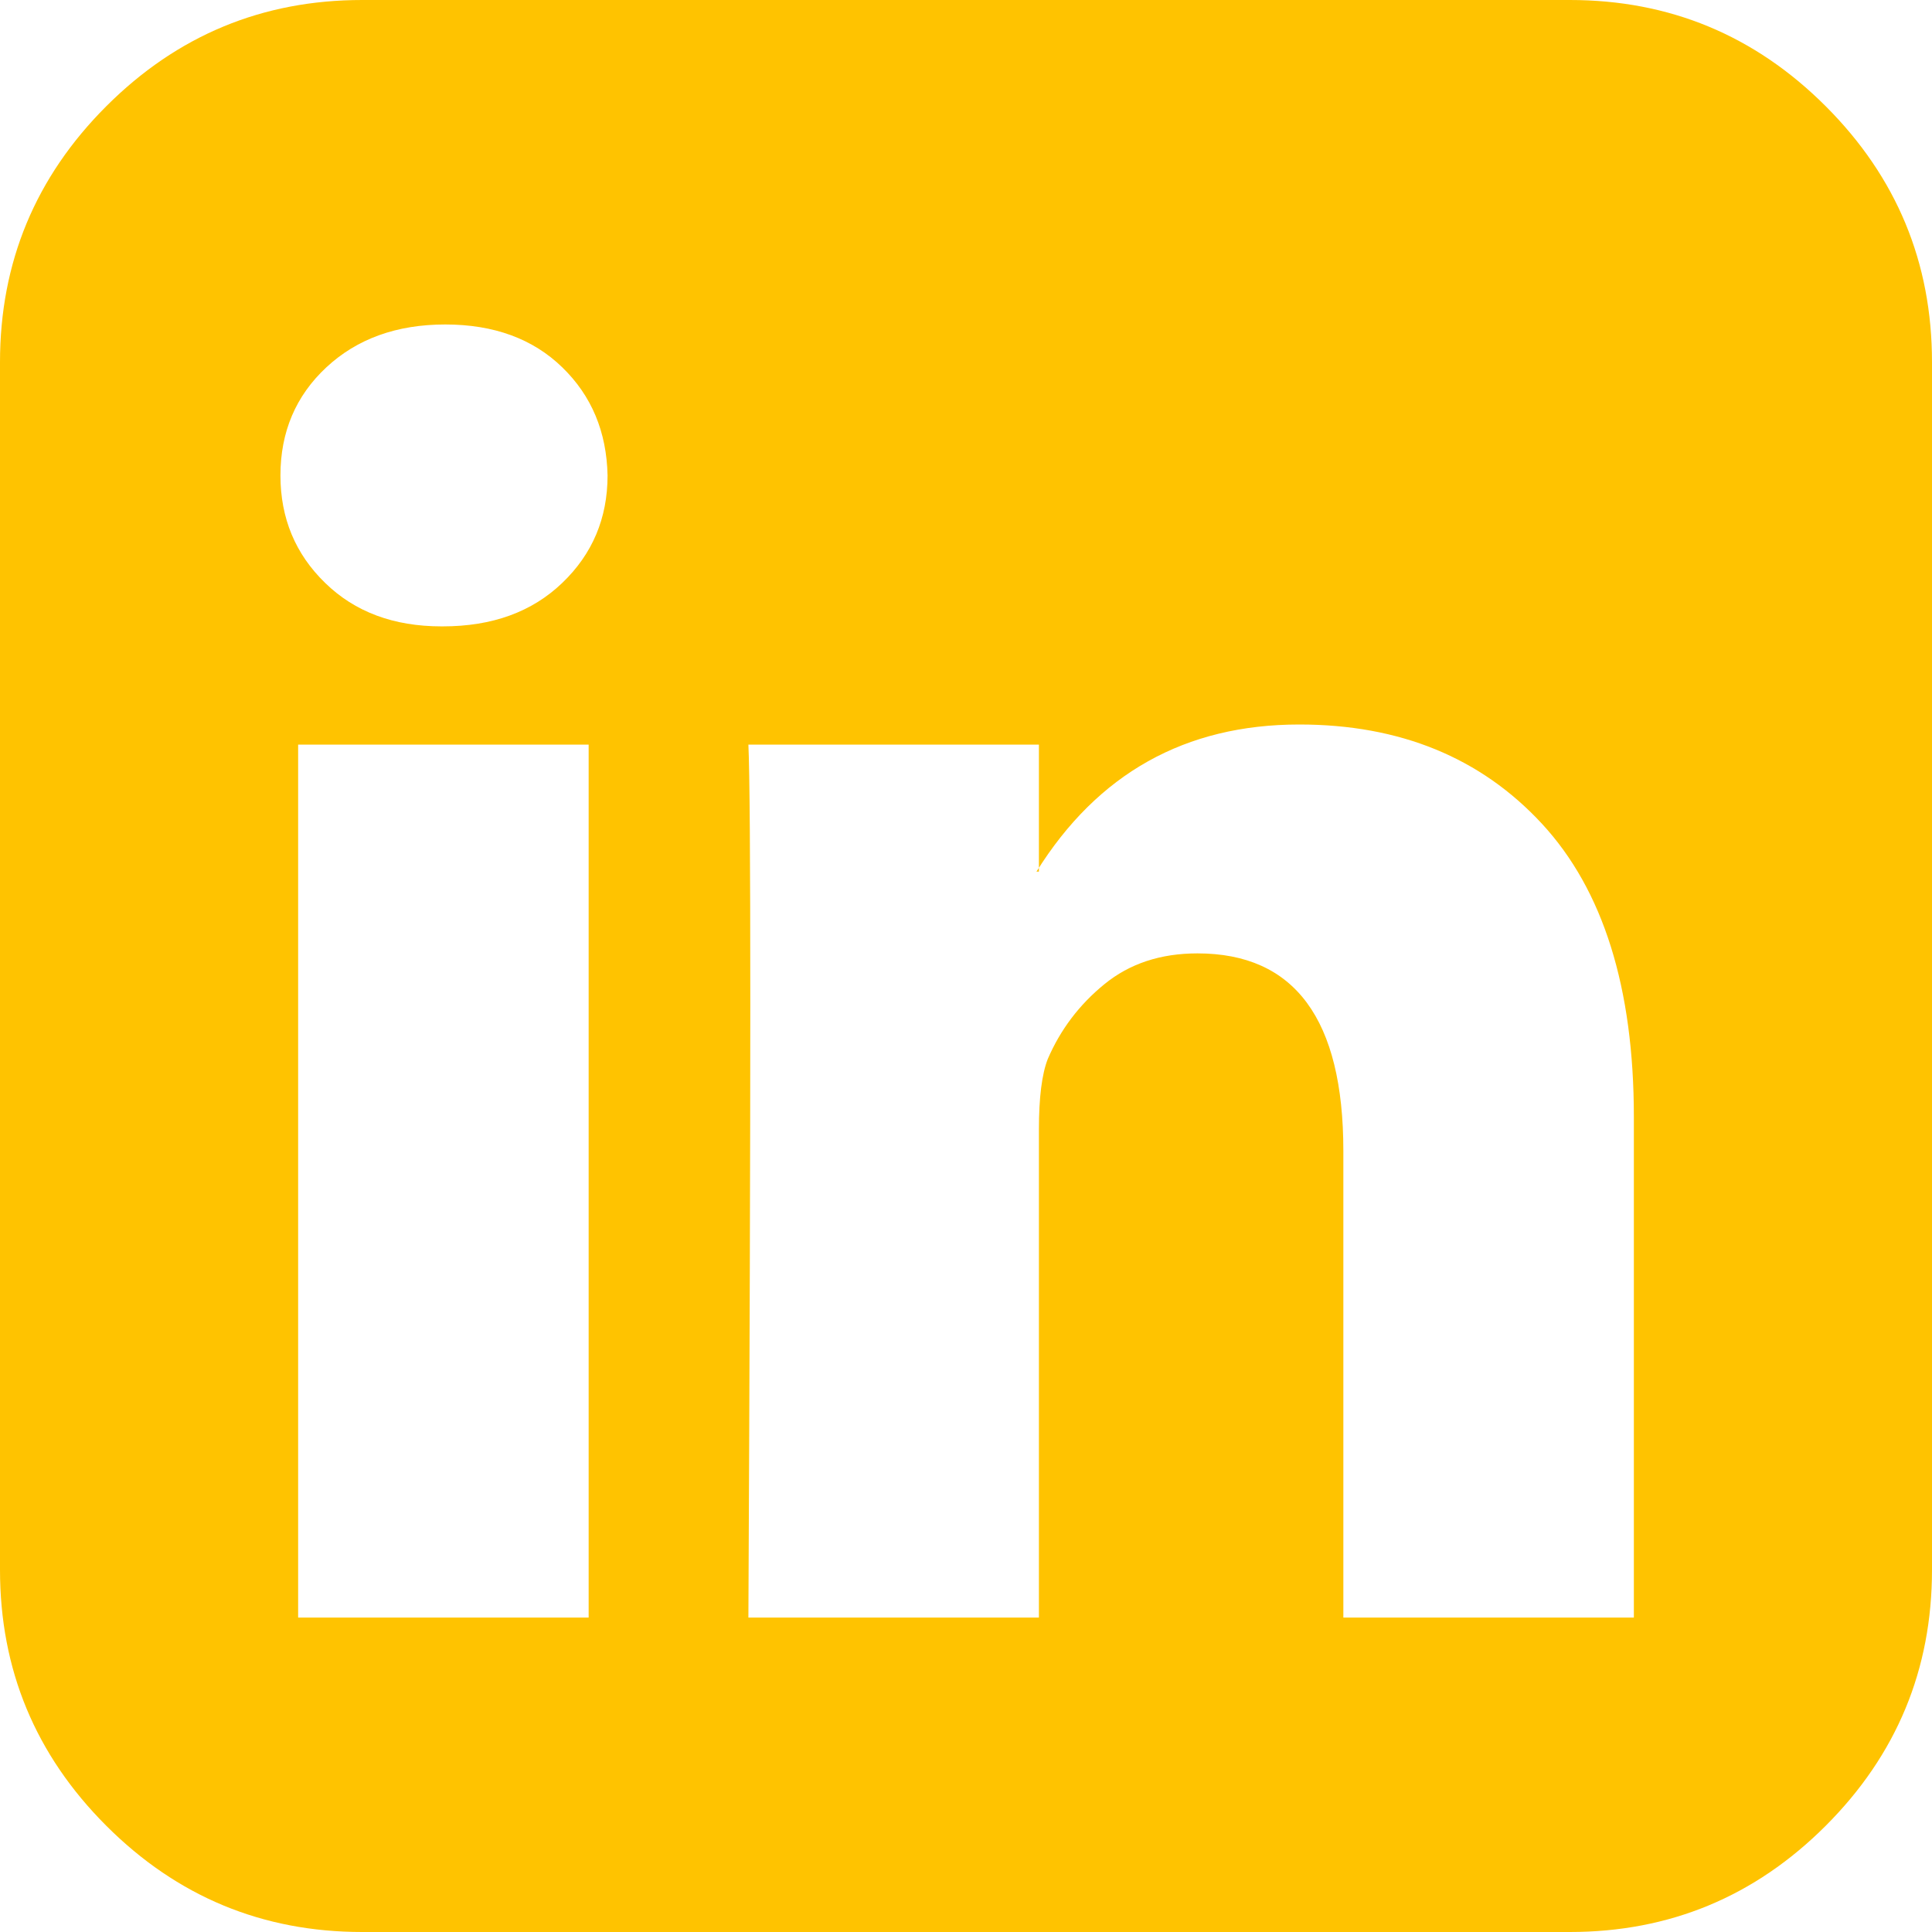 <?xml version="1.0" encoding="UTF-8"?> <svg xmlns="http://www.w3.org/2000/svg" width="19" height="19" viewBox="0 0 19 19" fill="none"> <path d="M2.932 15.908H5.789V7.323H2.932V15.908ZM5.975 4.676C5.966 4.247 5.818 3.892 5.529 3.612C5.241 3.332 4.857 3.191 4.379 3.191C3.901 3.191 3.511 3.332 3.21 3.612C2.909 3.892 2.758 4.247 2.758 4.676C2.758 5.096 2.905 5.449 3.198 5.733C3.49 6.018 3.872 6.16 4.342 6.16H4.354C4.841 6.16 5.232 6.018 5.529 5.733C5.826 5.449 5.975 5.096 5.975 4.676ZM13.211 15.908H16.068V10.984C16.068 9.714 15.767 8.754 15.165 8.102C14.563 7.451 13.768 7.125 12.778 7.125C11.656 7.125 10.795 7.607 10.193 8.572H10.217V7.323H7.36C7.385 7.867 7.385 10.729 7.36 15.908H10.217V11.108C10.217 10.795 10.246 10.564 10.304 10.415C10.428 10.127 10.613 9.881 10.861 9.679C11.108 9.477 11.413 9.376 11.776 9.376C12.733 9.376 13.211 10.024 13.211 11.318V15.908ZM19 3.562V15.438C19 16.419 18.652 17.258 17.955 17.955C17.258 18.652 16.419 19 15.438 19H3.562C2.581 19 1.742 18.652 1.045 17.955C0.348 17.258 0 16.419 0 15.438V3.562C0 2.581 0.348 1.742 1.045 1.045C1.742 0.348 2.581 0 3.562 0H15.438C16.419 0 17.258 0.348 17.955 1.045C18.652 1.742 19 2.581 19 3.562Z" fill="#ffc300"></path> </svg> 